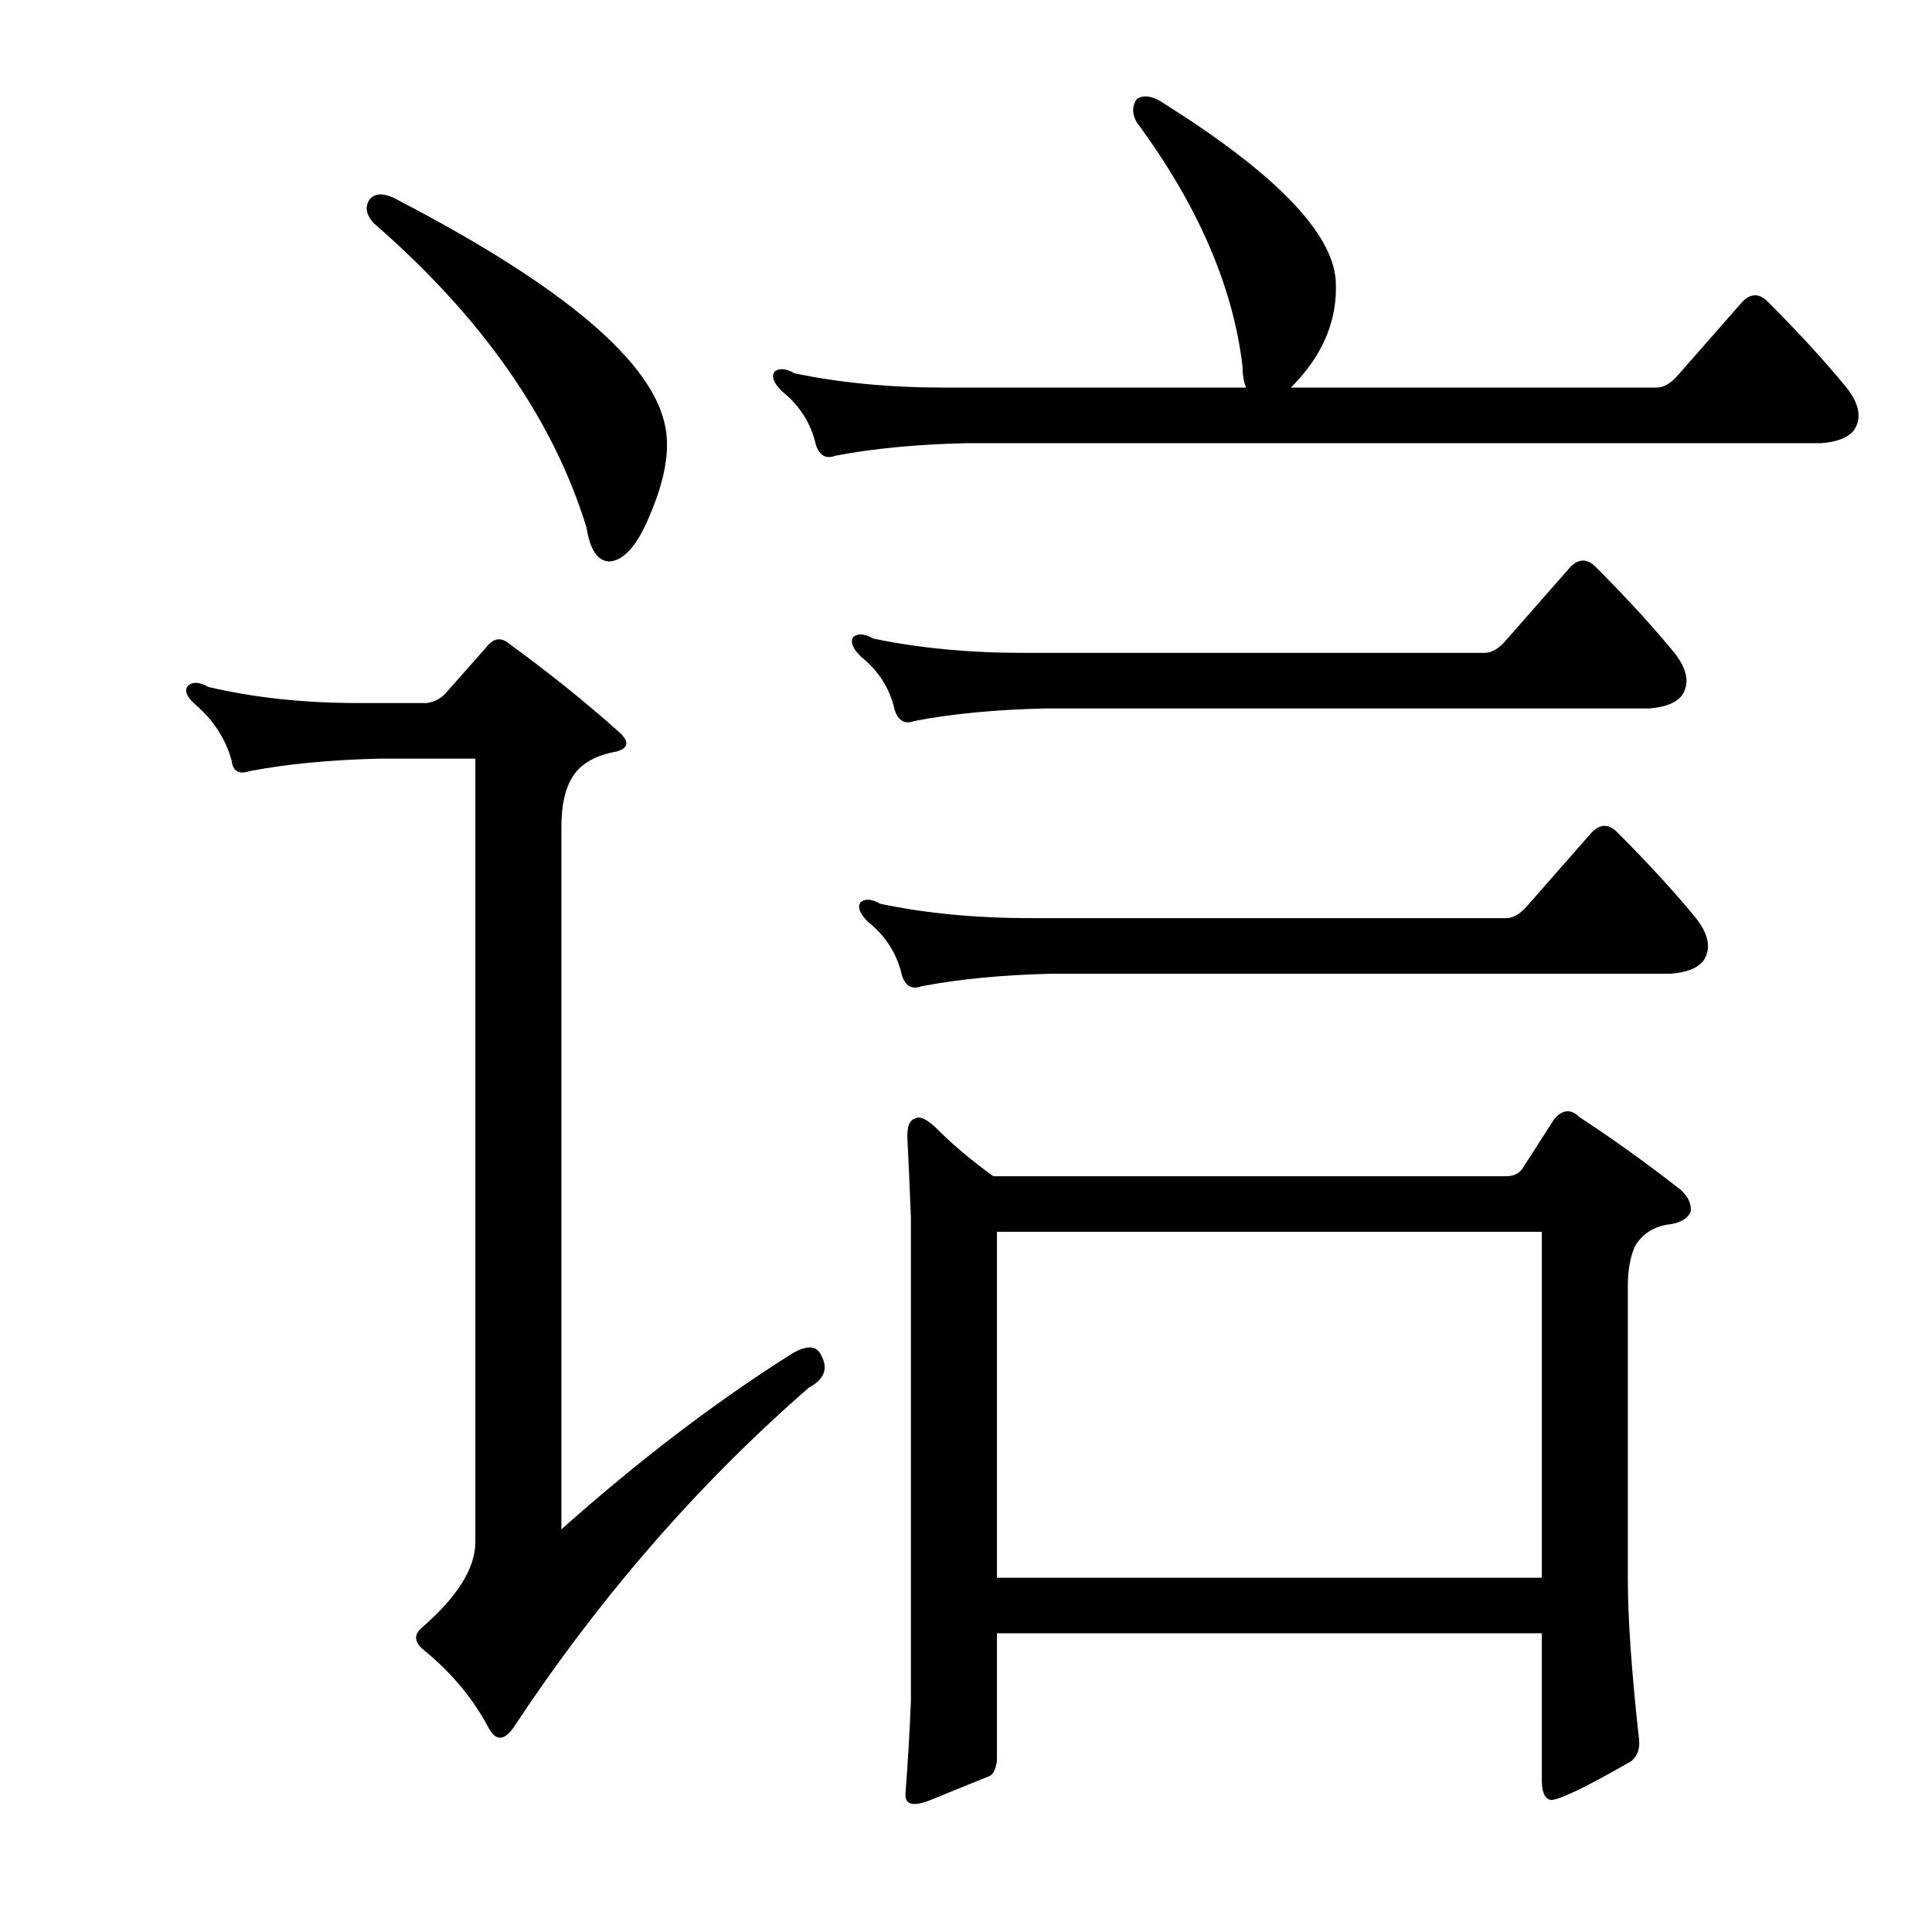 <?xml version="1.0" encoding="utf-8"?>
<!-- Generator: Adobe Illustrator 16.0.0, SVG Export Plug-In . SVG Version: 6.00 Build 0)  -->
<!DOCTYPE svg PUBLIC "-//W3C//DTD SVG 1.1//EN" "http://www.w3.org/Graphics/SVG/1.1/DTD/svg11.dtd">
<svg version="1.1" id="图层_1" xmlns="http://www.w3.org/2000/svg" xmlns:xlink="http://www.w3.org/1999/xlink" x="0px" y="0px"
	 width="1000px" height="1000px" viewBox="0 0 1000 1000" enable-background="new 0 0 1000 1000" xml:space="preserve">
<path d="M408.395,701.596c8.654-5.566,14.221-5.566,16.699,0c3.711,6.813,1.536,12.38-6.494,16.699
	c-57.52,50.098-108.545,108.864-153.076,176.27c-4.958,6.799-9.277,6.494-12.988-0.928c-8.045-14.844-18.874-27.832-32.471-38.965
	c-5.566-4.334-6.189-8.35-1.855-12.061c18.555-16.076,27.832-30.92,27.832-44.531V392.66h-49.17
	c-25.977,0.623-48.562,2.783-67.725,6.494c-5.566,1.855-8.669,0-9.277-5.566c-3.103-11.133-9.277-20.715-18.555-28.76
	c-4.958-4.319-6.189-7.727-3.711-10.205c2.464-1.855,5.871-1.536,10.205,0.928c23.498,5.566,49.475,8.35,77.93,8.35h35.254
	c3.711-0.608,6.799-2.16,9.277-4.639l21.338-24.121c3.711-4.943,7.727-5.566,12.061-1.855c20.41,14.844,39.27,30.007,56.592,45.459
	c5.566,4.958,5.247,8.35-0.928,10.205c-10.524,1.855-17.946,5.886-22.266,12.061c-4.334,6.189-6.494,15.163-6.494,26.904v363.672
	C330.146,756.332,369.43,726.34,408.395,701.596z M191.305,103.207c3.088-3.711,8.35-3.392,15.771,0.928
	c85.352,44.531,131.115,83.496,137.305,116.895c2.464,12.38-0.319,27.832-8.35,46.387c-6.189,14.844-12.988,22.585-20.41,23.193
	c-6.189,0-10.205-5.871-12.061-17.627c-17.322-56.272-54.128-108.85-110.4-157.715C189.449,110.948,188.826,106.918,191.305,103.207
	z M868.551,194.125l33.398-38.037c4.319-4.319,8.654-4.319,12.988,0c16.076,16.091,29.688,30.935,40.82,44.531
	c6.799,8.669,8.03,16.091,3.711,22.266c-3.103,3.711-8.669,5.886-16.699,6.494H500.24c-25.977,0.623-48.562,2.783-67.725,6.494
	c-4.958,1.855-8.35,0-10.205-5.566c-2.479-11.133-8.35-20.41-17.627-27.832c-4.334-4.319-5.566-7.727-3.711-10.205
	c2.464-1.855,5.871-1.536,10.205,0.928c23.498,4.958,49.475,7.422,77.93,7.422h155.859c-1.247-3.088-1.855-6.799-1.855-11.133
	c-4.958-41.429-23.193-83.496-54.736-126.172c-2.479-4.319-2.479-8.35,0-12.061c3.711-2.464,8.654-1.536,14.844,2.783
	c56.896,35.877,86.279,66.188,88.135,90.918c1.232,20.41-6.494,38.965-23.193,55.664h189.258
	C861.129,200.619,864.84,198.459,868.551,194.125z M779.488,331.43l33.398-38.037c4.319-4.319,8.654-4.319,12.988,0
	c16.076,16.091,29.688,30.935,40.82,44.531c6.799,8.669,8.03,16.091,3.711,22.266c-3.103,3.711-8.669,5.886-16.699,6.494H541.061
	c-25.977,0.623-48.562,2.783-67.725,6.494c-4.958,1.855-8.35,0-10.205-5.566c-2.479-11.133-8.35-20.41-17.627-27.832
	c-4.334-4.319-5.566-7.727-3.711-10.205c2.464-1.855,5.871-1.536,10.205,0.928c23.498,4.958,49.475,7.422,77.93,7.422h238.428
	C772.066,337.924,775.777,335.764,779.488,331.43z M790.621,468.734l33.398-38.037c4.319-4.319,8.654-4.319,12.988,0
	c16.076,16.091,29.688,30.935,40.82,44.531c6.799,8.669,8.03,16.091,3.711,22.266c-3.103,3.711-8.669,5.886-16.699,6.494H544.771
	c-25.977,0.623-48.562,2.783-67.725,6.494c-4.958,1.855-8.35,0-10.205-5.566c-2.479-11.133-8.35-20.41-17.627-27.832
	c-4.334-4.319-5.566-7.727-3.711-10.205c2.464-1.855,5.871-1.536,10.205,0.928c23.498,4.958,49.475,7.422,77.93,7.422h245.85
	C783.199,475.229,786.91,473.068,790.621,468.734z M516.012,845.395v65.869c-0.623,4.943-2.175,7.727-4.639,8.35
	c-6.189,2.464-16.091,6.494-29.688,12.061c-9.277,3.711-13.611,2.464-12.988-3.711c1.232-16.091,2.16-31.862,2.783-47.314V630.16
	c-0.623-16.076-1.247-29.992-1.855-41.748c0-5.566,1.232-8.654,3.711-9.277c2.464-1.855,6.494,0,12.061,5.566
	c8.03,8.045,17.627,16.091,28.76,24.121h265.332c3.711,0,6.494-1.232,8.35-3.711l16.699-25.977
	c4.319-4.943,8.654-5.247,12.988-0.928c17.932,11.756,35.559,24.44,52.881,38.037c3.711,3.711,5.247,7.422,4.639,11.133
	c-1.855,3.711-5.886,5.886-12.061,6.494c-7.422,1.247-12.988,4.958-16.699,11.133c-2.479,5.566-3.711,12.38-3.711,20.41v152.148
	c0,19.787,1.855,46.691,5.566,80.713c1.232,7.422-0.928,12.365-6.494,14.844c-21.657,12.365-34.646,18.555-38.965,18.555
	c-3.103-0.623-4.639-4.03-4.639-10.205v-76.074H516.012z M516.012,816.635h282.031V637.582H516.012V816.635z"/>
</svg>
